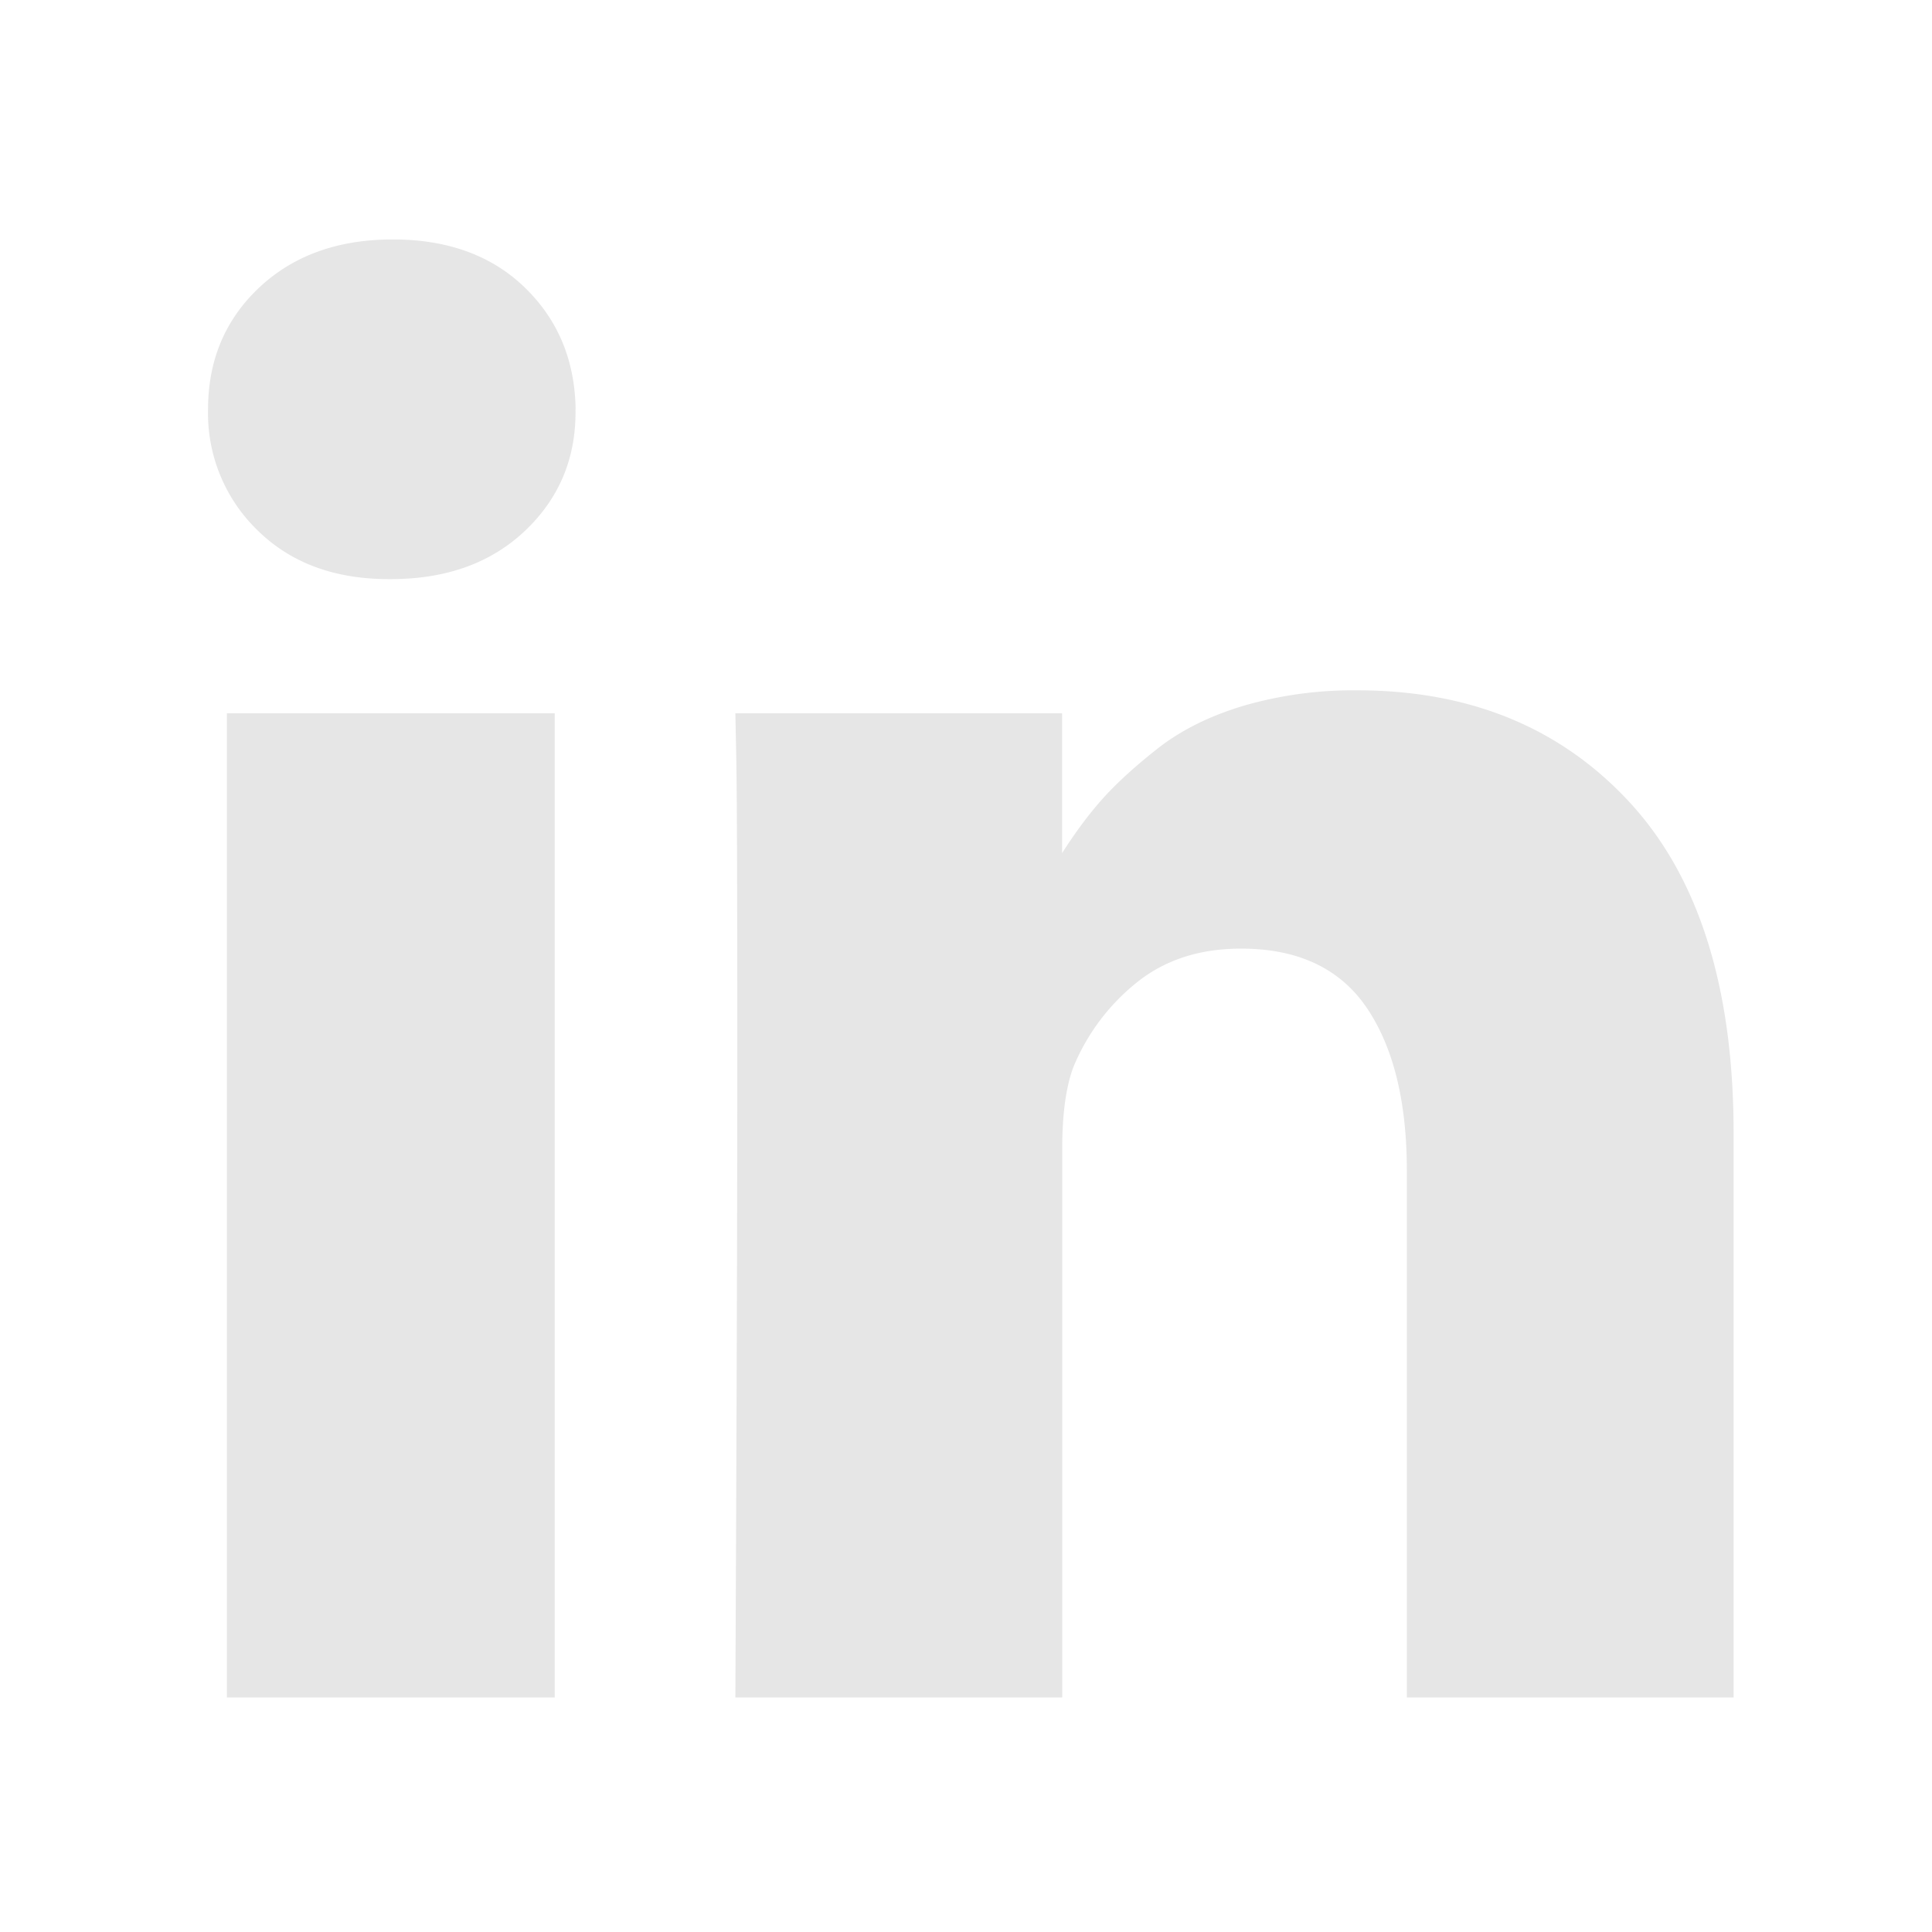 <svg xmlns="http://www.w3.org/2000/svg" width="16" height="16" viewBox="0 0 16 16">
    <path fill="#e6e6e6" fill-rule="evenodd" d="M4.594 5.907v8.151H1.879V5.907h2.715zm.172-2.517c.006.4-.133.734-.415 1.003-.283.269-.654.403-1.115.403H3.22c-.45 0-.812-.134-1.086-.403a1.348 1.348 0 0 1-.411-1.003c0-.406.141-.742.423-1.008.283-.266.652-.399 1.107-.399.455 0 .82.133 1.094.399.274.266.414.602.42 1.008zm4.03 3.675c.105-.165.212-.31.322-.435.115-.131.27-.274.464-.427.195-.154.433-.273.716-.358a3.26 3.26 0 0 1 .942-.128c.937 0 1.691.312 2.262.934.57.622.855 1.534.855 2.735v4.672h-2.706v-4.36c0-.575-.111-1.026-.333-1.353-.222-.326-.57-.489-1.04-.489-.346 0-.635.095-.868.284a1.75 1.75 0 0 0-.523.703c-.06.165-.09.387-.09.666v4.549H6.09c.01-2.188.016-3.962.016-5.322 0-1.36-.003-2.171-.008-2.435l-.008-.394h2.706v1.158z"/>
</svg>
